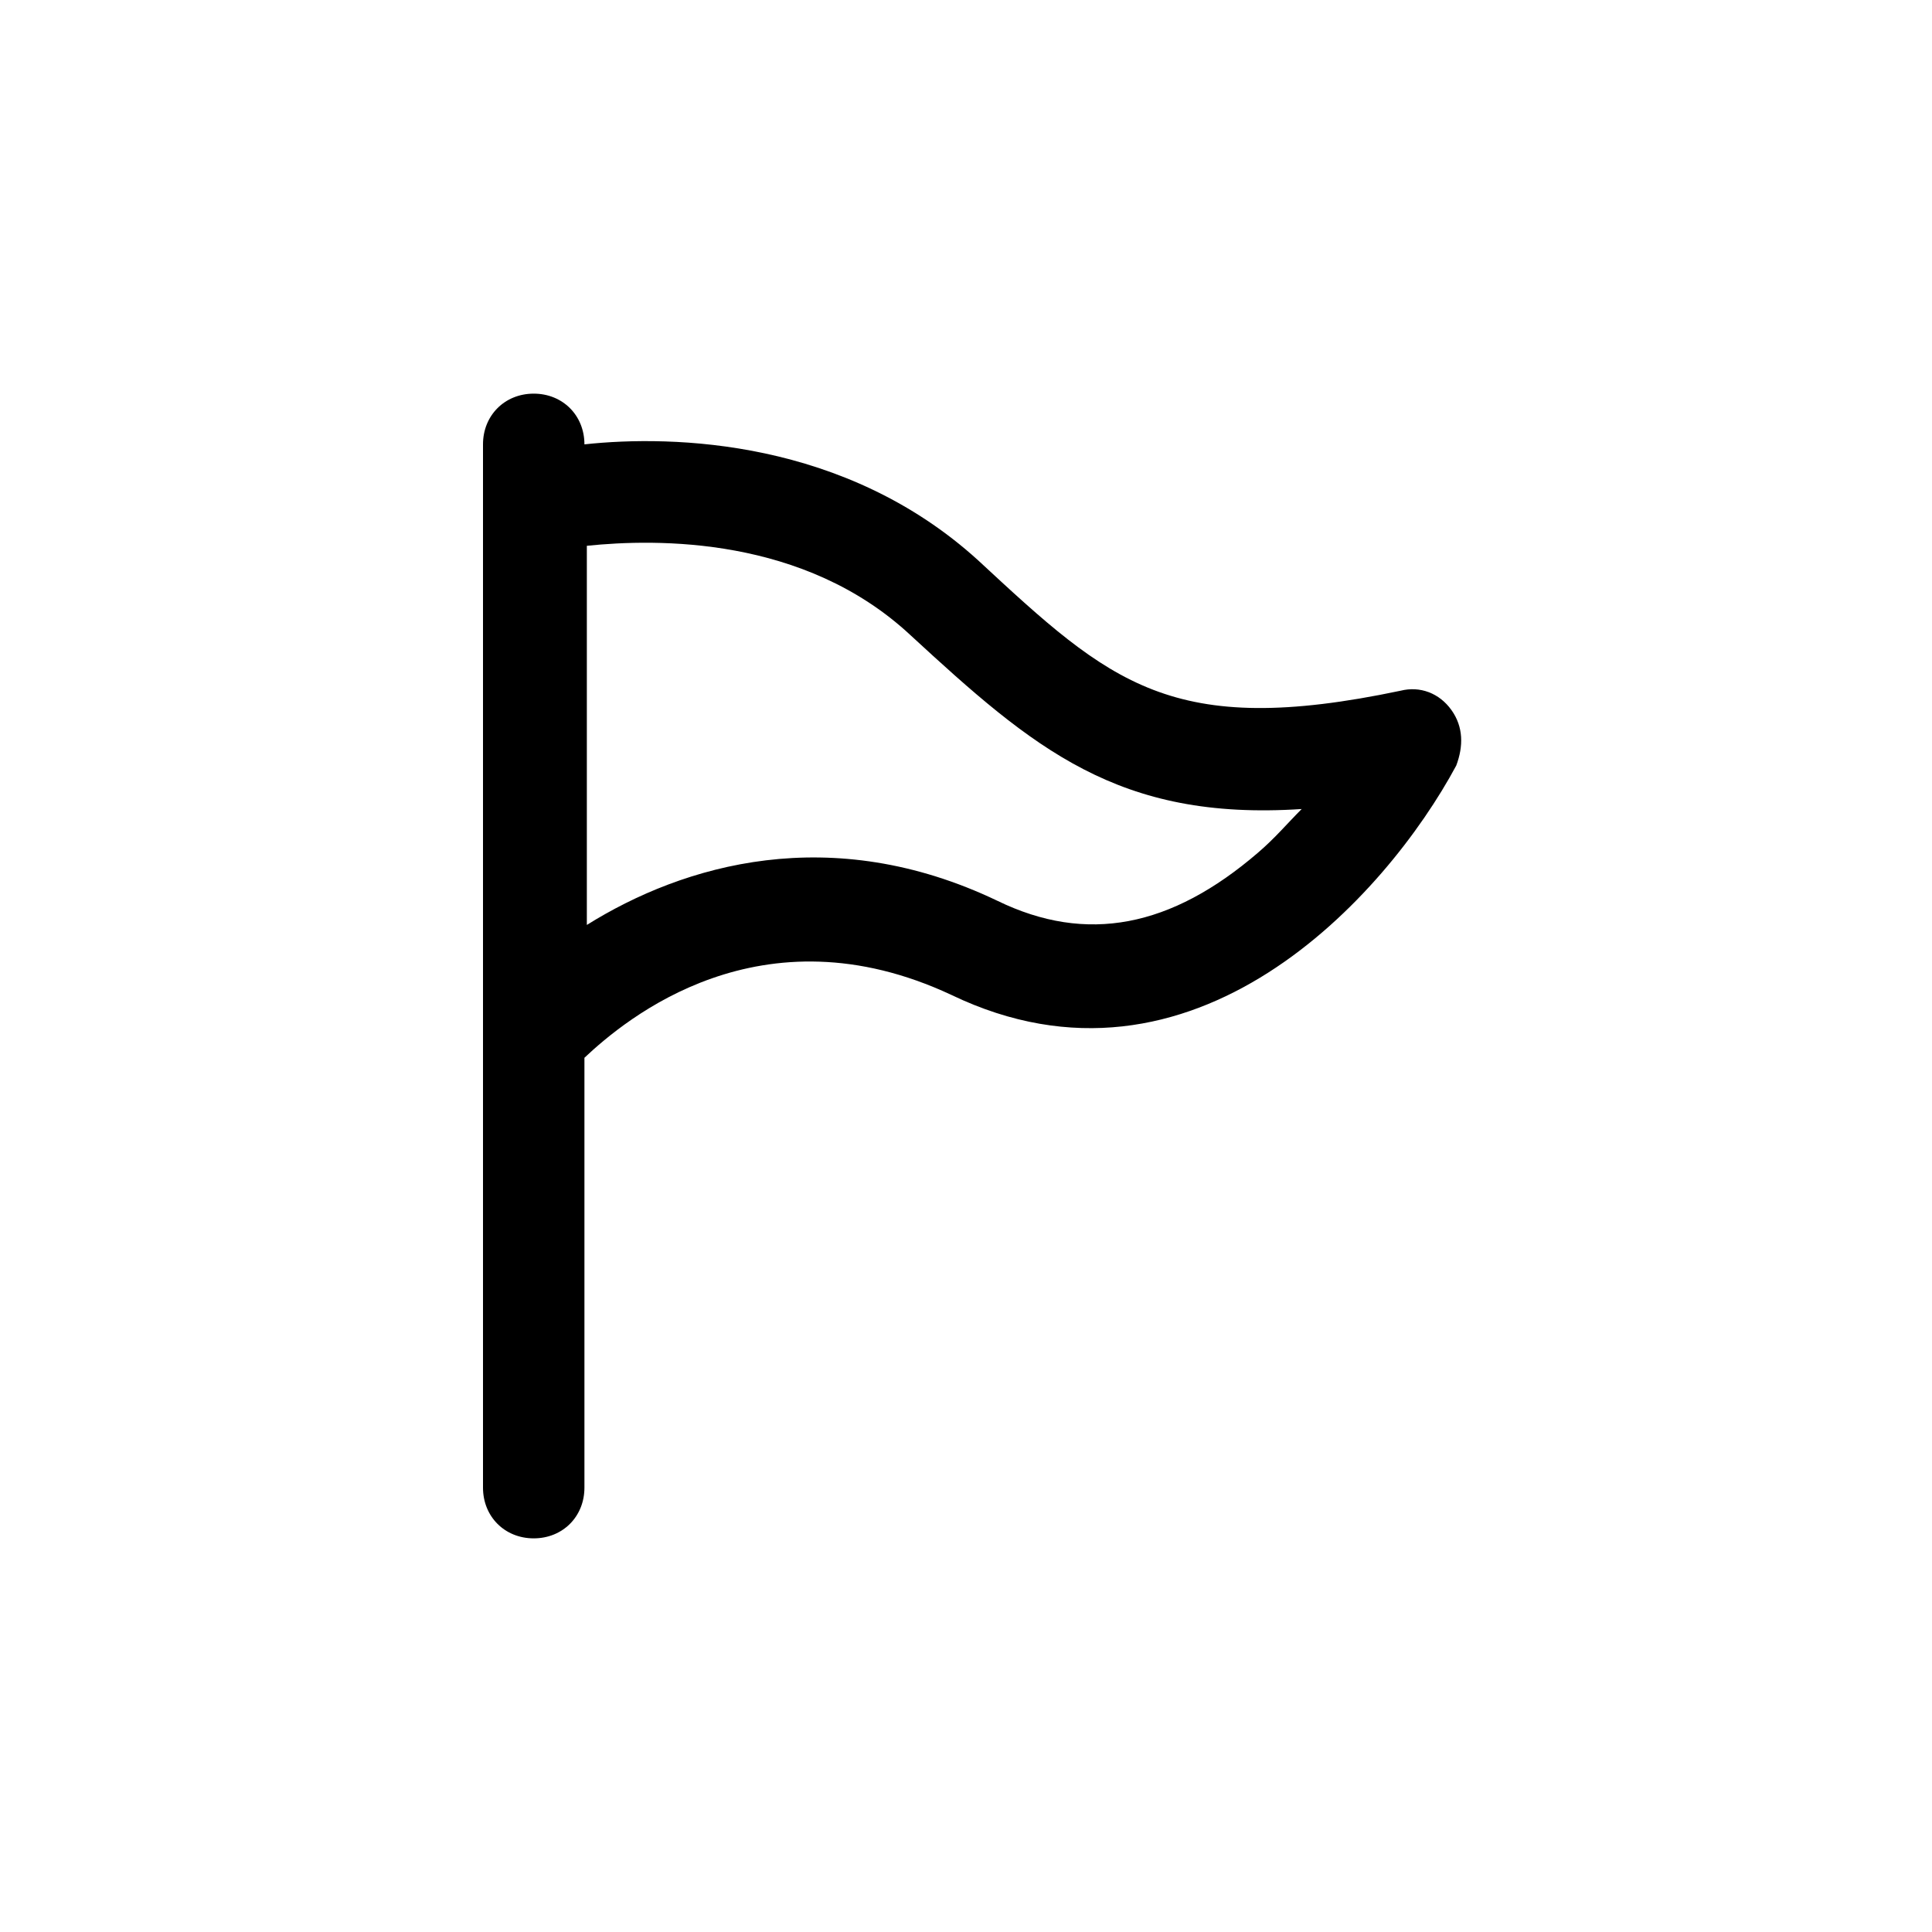 <?xml version="1.0" encoding="utf-8"?>
<!-- Uploaded to: SVG Repo, www.svgrepo.com, Generator: SVG Repo Mixer Tools -->
<svg fill="#000000" width="800px" height="800px" viewBox="-8 0 32 32" version="1.1" xmlns="http://www.w3.org/2000/svg">
<title>flag</title>
<path d="M16.040 11.76c-0.2-0.28-0.52-0.4-0.84-0.32-3.8 0.8-4.8-0.12-7-2.16-2.2-2-5.040-2.080-6.52-1.92v0c0-0.48-0.36-0.84-0.84-0.84s-0.84 0.36-0.84 0.84v17.28c0 0.48 0.36 0.84 0.84 0.84s0.84-0.36 0.84-0.84v-7.12c0.68-0.64 2.92-2.52 6.080-1.040 4 1.92 7.2-1.64 8.36-3.8 0.12-0.32 0.12-0.64-0.080-0.92zM12.84 14.12c-1.44 1.24-2.84 1.52-4.32 0.8-2.76-1.32-5.2-0.6-6.8 0.4v-6.28c1.16-0.12 3.6-0.16 5.36 1.48 2.040 1.88 3.44 3.080 6.48 2.88-0.24 0.24-0.44 0.48-0.72 0.72z"></path>
</svg>